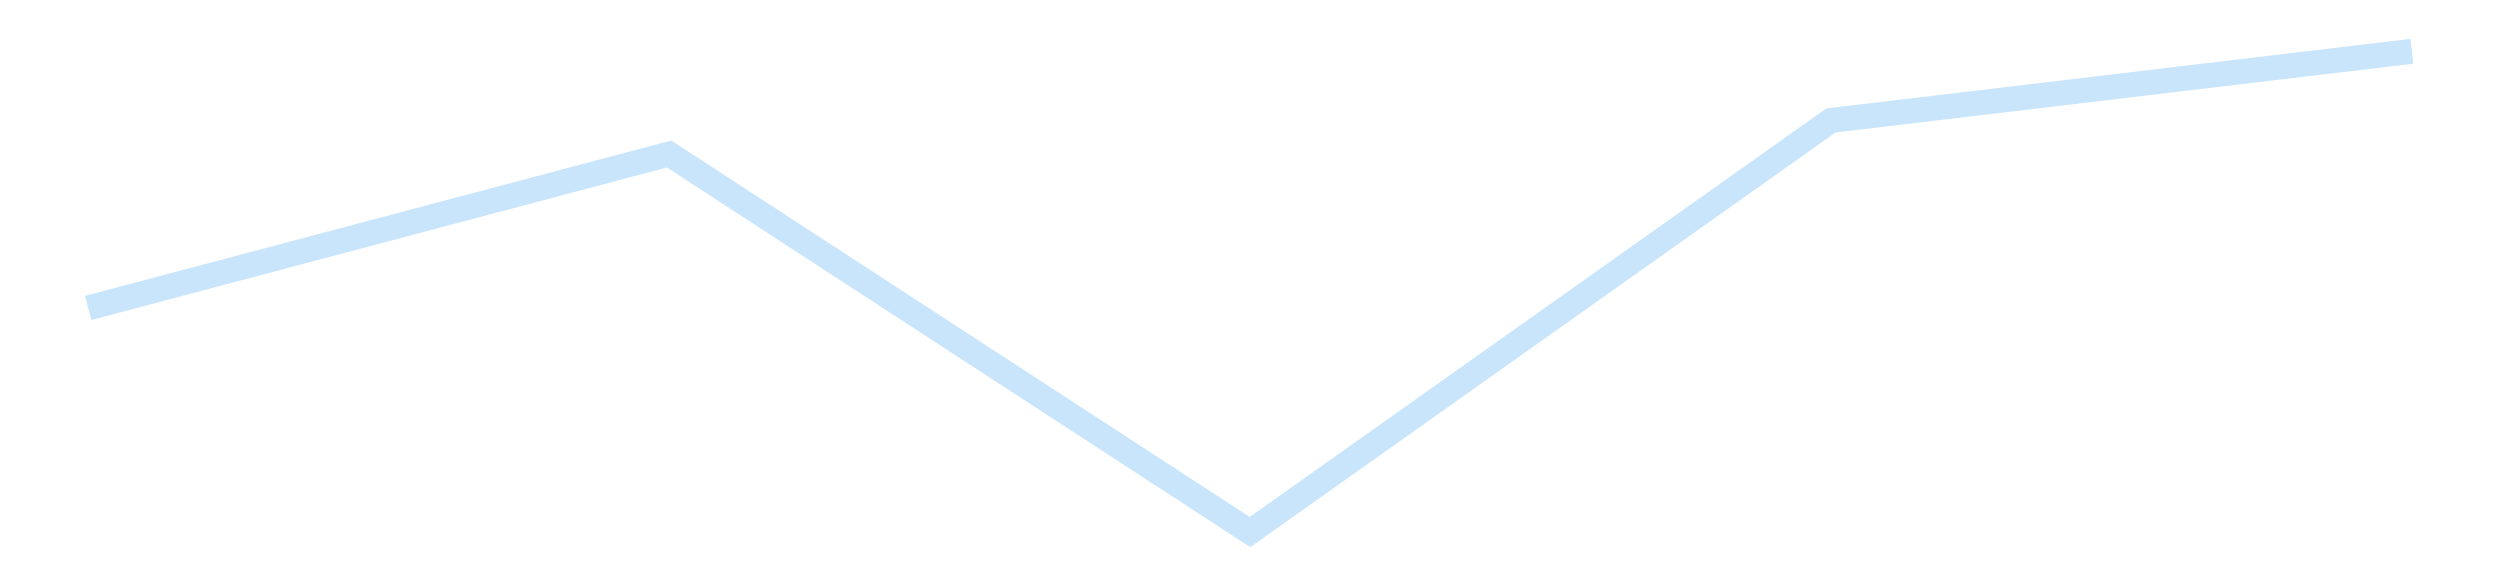 <?xml version='1.0' encoding='utf-8'?>
<svg xmlns="http://www.w3.org/2000/svg" xmlns:xlink="http://www.w3.org/1999/xlink" id="chart-d879e861-04dd-4641-820c-b51077261b68" class="pygal-chart pygal-sparkline" viewBox="0 0 300 70" width="300" height="70"><!--Generated with pygal 3.0.4 (lxml) ©Kozea 2012-2016 on 2025-11-03--><!--http://pygal.org--><!--http://github.com/Kozea/pygal--><defs><style type="text/css">#chart-d879e861-04dd-4641-820c-b51077261b68{-webkit-user-select:none;-webkit-font-smoothing:antialiased;font-family:Consolas,"Liberation Mono",Menlo,Courier,monospace}#chart-d879e861-04dd-4641-820c-b51077261b68 .title{font-family:Consolas,"Liberation Mono",Menlo,Courier,monospace;font-size:16px}#chart-d879e861-04dd-4641-820c-b51077261b68 .legends .legend text{font-family:Consolas,"Liberation Mono",Menlo,Courier,monospace;font-size:14px}#chart-d879e861-04dd-4641-820c-b51077261b68 .axis text{font-family:Consolas,"Liberation Mono",Menlo,Courier,monospace;font-size:10px}#chart-d879e861-04dd-4641-820c-b51077261b68 .axis text.major{font-family:Consolas,"Liberation Mono",Menlo,Courier,monospace;font-size:10px}#chart-d879e861-04dd-4641-820c-b51077261b68 .text-overlay text.value{font-family:Consolas,"Liberation Mono",Menlo,Courier,monospace;font-size:16px}#chart-d879e861-04dd-4641-820c-b51077261b68 .text-overlay text.label{font-family:Consolas,"Liberation Mono",Menlo,Courier,monospace;font-size:10px}#chart-d879e861-04dd-4641-820c-b51077261b68 .tooltip{font-family:Consolas,"Liberation Mono",Menlo,Courier,monospace;font-size:14px}#chart-d879e861-04dd-4641-820c-b51077261b68 text.no_data{font-family:Consolas,"Liberation Mono",Menlo,Courier,monospace;font-size:64px}
#chart-d879e861-04dd-4641-820c-b51077261b68{background-color:transparent}#chart-d879e861-04dd-4641-820c-b51077261b68 path,#chart-d879e861-04dd-4641-820c-b51077261b68 line,#chart-d879e861-04dd-4641-820c-b51077261b68 rect,#chart-d879e861-04dd-4641-820c-b51077261b68 circle{-webkit-transition:150ms;-moz-transition:150ms;transition:150ms}#chart-d879e861-04dd-4641-820c-b51077261b68 .graph &gt; .background{fill:transparent}#chart-d879e861-04dd-4641-820c-b51077261b68 .plot &gt; .background{fill:transparent}#chart-d879e861-04dd-4641-820c-b51077261b68 .graph{fill:rgba(0,0,0,.87)}#chart-d879e861-04dd-4641-820c-b51077261b68 text.no_data{fill:rgba(0,0,0,1)}#chart-d879e861-04dd-4641-820c-b51077261b68 .title{fill:rgba(0,0,0,1)}#chart-d879e861-04dd-4641-820c-b51077261b68 .legends .legend text{fill:rgba(0,0,0,.87)}#chart-d879e861-04dd-4641-820c-b51077261b68 .legends .legend:hover text{fill:rgba(0,0,0,1)}#chart-d879e861-04dd-4641-820c-b51077261b68 .axis .line{stroke:rgba(0,0,0,1)}#chart-d879e861-04dd-4641-820c-b51077261b68 .axis .guide.line{stroke:rgba(0,0,0,.54)}#chart-d879e861-04dd-4641-820c-b51077261b68 .axis .major.line{stroke:rgba(0,0,0,.87)}#chart-d879e861-04dd-4641-820c-b51077261b68 .axis text.major{fill:rgba(0,0,0,1)}#chart-d879e861-04dd-4641-820c-b51077261b68 .axis.y .guides:hover .guide.line,#chart-d879e861-04dd-4641-820c-b51077261b68 .line-graph .axis.x .guides:hover .guide.line,#chart-d879e861-04dd-4641-820c-b51077261b68 .stackedline-graph .axis.x .guides:hover .guide.line,#chart-d879e861-04dd-4641-820c-b51077261b68 .xy-graph .axis.x .guides:hover .guide.line{stroke:rgba(0,0,0,1)}#chart-d879e861-04dd-4641-820c-b51077261b68 .axis .guides:hover text{fill:rgba(0,0,0,1)}#chart-d879e861-04dd-4641-820c-b51077261b68 .reactive{fill-opacity:.7;stroke-opacity:.8;stroke-width:3}#chart-d879e861-04dd-4641-820c-b51077261b68 .ci{stroke:rgba(0,0,0,.87)}#chart-d879e861-04dd-4641-820c-b51077261b68 .reactive.active,#chart-d879e861-04dd-4641-820c-b51077261b68 .active .reactive{fill-opacity:.8;stroke-opacity:.9;stroke-width:4}#chart-d879e861-04dd-4641-820c-b51077261b68 .ci .reactive.active{stroke-width:1.5}#chart-d879e861-04dd-4641-820c-b51077261b68 .series text{fill:rgba(0,0,0,1)}#chart-d879e861-04dd-4641-820c-b51077261b68 .tooltip rect{fill:transparent;stroke:rgba(0,0,0,1);-webkit-transition:opacity 150ms;-moz-transition:opacity 150ms;transition:opacity 150ms}#chart-d879e861-04dd-4641-820c-b51077261b68 .tooltip .label{fill:rgba(0,0,0,.87)}#chart-d879e861-04dd-4641-820c-b51077261b68 .tooltip .label{fill:rgba(0,0,0,.87)}#chart-d879e861-04dd-4641-820c-b51077261b68 .tooltip .legend{font-size:.8em;fill:rgba(0,0,0,.54)}#chart-d879e861-04dd-4641-820c-b51077261b68 .tooltip .x_label{font-size:.6em;fill:rgba(0,0,0,1)}#chart-d879e861-04dd-4641-820c-b51077261b68 .tooltip .xlink{font-size:.5em;text-decoration:underline}#chart-d879e861-04dd-4641-820c-b51077261b68 .tooltip .value{font-size:1.5em}#chart-d879e861-04dd-4641-820c-b51077261b68 .bound{font-size:.5em}#chart-d879e861-04dd-4641-820c-b51077261b68 .max-value{font-size:.75em;fill:rgba(0,0,0,.54)}#chart-d879e861-04dd-4641-820c-b51077261b68 .map-element{fill:transparent;stroke:rgba(0,0,0,.54) !important}#chart-d879e861-04dd-4641-820c-b51077261b68 .map-element .reactive{fill-opacity:inherit;stroke-opacity:inherit}#chart-d879e861-04dd-4641-820c-b51077261b68 .color-0,#chart-d879e861-04dd-4641-820c-b51077261b68 .color-0 a:visited{stroke:#bbdefb;fill:#bbdefb}#chart-d879e861-04dd-4641-820c-b51077261b68 .text-overlay .color-0 text{fill:black}
#chart-d879e861-04dd-4641-820c-b51077261b68 text.no_data{text-anchor:middle}#chart-d879e861-04dd-4641-820c-b51077261b68 .guide.line{fill:none}#chart-d879e861-04dd-4641-820c-b51077261b68 .centered{text-anchor:middle}#chart-d879e861-04dd-4641-820c-b51077261b68 .title{text-anchor:middle}#chart-d879e861-04dd-4641-820c-b51077261b68 .legends .legend text{fill-opacity:1}#chart-d879e861-04dd-4641-820c-b51077261b68 .axis.x text{text-anchor:middle}#chart-d879e861-04dd-4641-820c-b51077261b68 .axis.x:not(.web) text[transform]{text-anchor:start}#chart-d879e861-04dd-4641-820c-b51077261b68 .axis.x:not(.web) text[transform].backwards{text-anchor:end}#chart-d879e861-04dd-4641-820c-b51077261b68 .axis.y text{text-anchor:end}#chart-d879e861-04dd-4641-820c-b51077261b68 .axis.y text[transform].backwards{text-anchor:start}#chart-d879e861-04dd-4641-820c-b51077261b68 .axis.y2 text{text-anchor:start}#chart-d879e861-04dd-4641-820c-b51077261b68 .axis.y2 text[transform].backwards{text-anchor:end}#chart-d879e861-04dd-4641-820c-b51077261b68 .axis .guide.line{stroke-dasharray:4,4;stroke:black}#chart-d879e861-04dd-4641-820c-b51077261b68 .axis .major.guide.line{stroke-dasharray:6,6;stroke:black}#chart-d879e861-04dd-4641-820c-b51077261b68 .horizontal .axis.y .guide.line,#chart-d879e861-04dd-4641-820c-b51077261b68 .horizontal .axis.y2 .guide.line,#chart-d879e861-04dd-4641-820c-b51077261b68 .vertical .axis.x .guide.line{opacity:0}#chart-d879e861-04dd-4641-820c-b51077261b68 .horizontal .axis.always_show .guide.line,#chart-d879e861-04dd-4641-820c-b51077261b68 .vertical .axis.always_show .guide.line{opacity:1 !important}#chart-d879e861-04dd-4641-820c-b51077261b68 .axis.y .guides:hover .guide.line,#chart-d879e861-04dd-4641-820c-b51077261b68 .axis.y2 .guides:hover .guide.line,#chart-d879e861-04dd-4641-820c-b51077261b68 .axis.x .guides:hover .guide.line{opacity:1}#chart-d879e861-04dd-4641-820c-b51077261b68 .axis .guides:hover text{opacity:1}#chart-d879e861-04dd-4641-820c-b51077261b68 .nofill{fill:none}#chart-d879e861-04dd-4641-820c-b51077261b68 .subtle-fill{fill-opacity:.2}#chart-d879e861-04dd-4641-820c-b51077261b68 .dot{stroke-width:1px;fill-opacity:1;stroke-opacity:1}#chart-d879e861-04dd-4641-820c-b51077261b68 .dot.active{stroke-width:5px}#chart-d879e861-04dd-4641-820c-b51077261b68 .dot.negative{fill:transparent}#chart-d879e861-04dd-4641-820c-b51077261b68 text,#chart-d879e861-04dd-4641-820c-b51077261b68 tspan{stroke:none !important}#chart-d879e861-04dd-4641-820c-b51077261b68 .series text.active{opacity:1}#chart-d879e861-04dd-4641-820c-b51077261b68 .tooltip rect{fill-opacity:.95;stroke-width:.5}#chart-d879e861-04dd-4641-820c-b51077261b68 .tooltip text{fill-opacity:1}#chart-d879e861-04dd-4641-820c-b51077261b68 .showable{visibility:hidden}#chart-d879e861-04dd-4641-820c-b51077261b68 .showable.shown{visibility:visible}#chart-d879e861-04dd-4641-820c-b51077261b68 .gauge-background{fill:rgba(229,229,229,1);stroke:none}#chart-d879e861-04dd-4641-820c-b51077261b68 .bg-lines{stroke:transparent;stroke-width:2px}</style><script type="text/javascript">window.pygal = window.pygal || {};window.pygal.config = window.pygal.config || {};window.pygal.config['d879e861-04dd-4641-820c-b51077261b68'] = {"allow_interruptions": false, "box_mode": "extremes", "classes": ["pygal-chart", "pygal-sparkline"], "css": ["file://style.css", "file://graph.css"], "defs": [], "disable_xml_declaration": false, "dots_size": 2.5, "dynamic_print_values": false, "explicit_size": true, "fill": false, "force_uri_protocol": "https", "formatter": null, "half_pie": false, "height": 70, "include_x_axis": false, "inner_radius": 0, "interpolate": null, "interpolation_parameters": {}, "interpolation_precision": 250, "inverse_y_axis": false, "js": [], "legend_at_bottom": false, "legend_at_bottom_columns": null, "legend_box_size": 12, "logarithmic": false, "margin": 5, "margin_bottom": null, "margin_left": null, "margin_right": null, "margin_top": null, "max_scale": 2, "min_scale": 1, "missing_value_fill_truncation": "x", "no_data_text": "", "no_prefix": false, "order_min": null, "pretty_print": false, "print_labels": false, "print_values": false, "print_values_position": "center", "print_zeroes": true, "range": null, "rounded_bars": null, "secondary_range": null, "show_dots": false, "show_legend": false, "show_minor_x_labels": true, "show_minor_y_labels": true, "show_only_major_dots": false, "show_x_guides": false, "show_x_labels": false, "show_y_guides": true, "show_y_labels": false, "spacing": 0, "stack_from_top": false, "strict": false, "stroke": true, "stroke_style": null, "style": {"background": "transparent", "ci_colors": [], "colors": ["#bbdefb"], "dot_opacity": "1", "font_family": "Consolas, \"Liberation Mono\", Menlo, Courier, monospace", "foreground": "rgba(0, 0, 0, .87)", "foreground_strong": "rgba(0, 0, 0, 1)", "foreground_subtle": "rgba(0, 0, 0, .54)", "guide_stroke_color": "black", "guide_stroke_dasharray": "4,4", "label_font_family": "Consolas, \"Liberation Mono\", Menlo, Courier, monospace", "label_font_size": 10, "legend_font_family": "Consolas, \"Liberation Mono\", Menlo, Courier, monospace", "legend_font_size": 14, "major_guide_stroke_color": "black", "major_guide_stroke_dasharray": "6,6", "major_label_font_family": "Consolas, \"Liberation Mono\", Menlo, Courier, monospace", "major_label_font_size": 10, "no_data_font_family": "Consolas, \"Liberation Mono\", Menlo, Courier, monospace", "no_data_font_size": 64, "opacity": ".7", "opacity_hover": ".8", "plot_background": "transparent", "stroke_opacity": ".8", "stroke_opacity_hover": ".9", "stroke_width": 3, "stroke_width_hover": "4", "title_font_family": "Consolas, \"Liberation Mono\", Menlo, Courier, monospace", "title_font_size": 16, "tooltip_font_family": "Consolas, \"Liberation Mono\", Menlo, Courier, monospace", "tooltip_font_size": 14, "transition": "150ms", "value_background": "rgba(229, 229, 229, 1)", "value_colors": [], "value_font_family": "Consolas, \"Liberation Mono\", Menlo, Courier, monospace", "value_font_size": 16, "value_label_font_family": "Consolas, \"Liberation Mono\", Menlo, Courier, monospace", "value_label_font_size": 10}, "title": null, "tooltip_border_radius": 0, "tooltip_fancy_mode": true, "truncate_label": null, "truncate_legend": null, "width": 300, "x_label_rotation": 0, "x_labels": null, "x_labels_major": null, "x_labels_major_count": null, "x_labels_major_every": null, "x_title": null, "xrange": null, "y_label_rotation": 0, "y_labels": null, "y_labels_major": null, "y_labels_major_count": null, "y_labels_major_every": null, "y_title": null, "zero": 0, "legends": [""]}</script></defs><title>Pygal</title><g class="graph line-graph vertical"><rect x="0" y="0" width="300" height="70" class="background"/><g transform="translate(5, 5)" class="plot"><rect x="0" y="0" width="290" height="60" class="background"/><g class="series serie-0 color-0"><path d="M5.577 31.954 L75.288 13.479 145 58.846 214.712 9.456 284.423 1.154" class="line reactive nofill"/></g></g><g class="titles"/><g transform="translate(5, 5)" class="plot overlay"><g class="series serie-0 color-0"/></g><g transform="translate(5, 5)" class="plot text-overlay"><g class="series serie-0 color-0"/></g><g transform="translate(5, 5)" class="plot tooltip-overlay"><g transform="translate(0 0)" style="opacity: 0" class="tooltip"><rect rx="0" ry="0" width="0" height="0" class="tooltip-box"/><g class="text"/></g></g></g></svg>